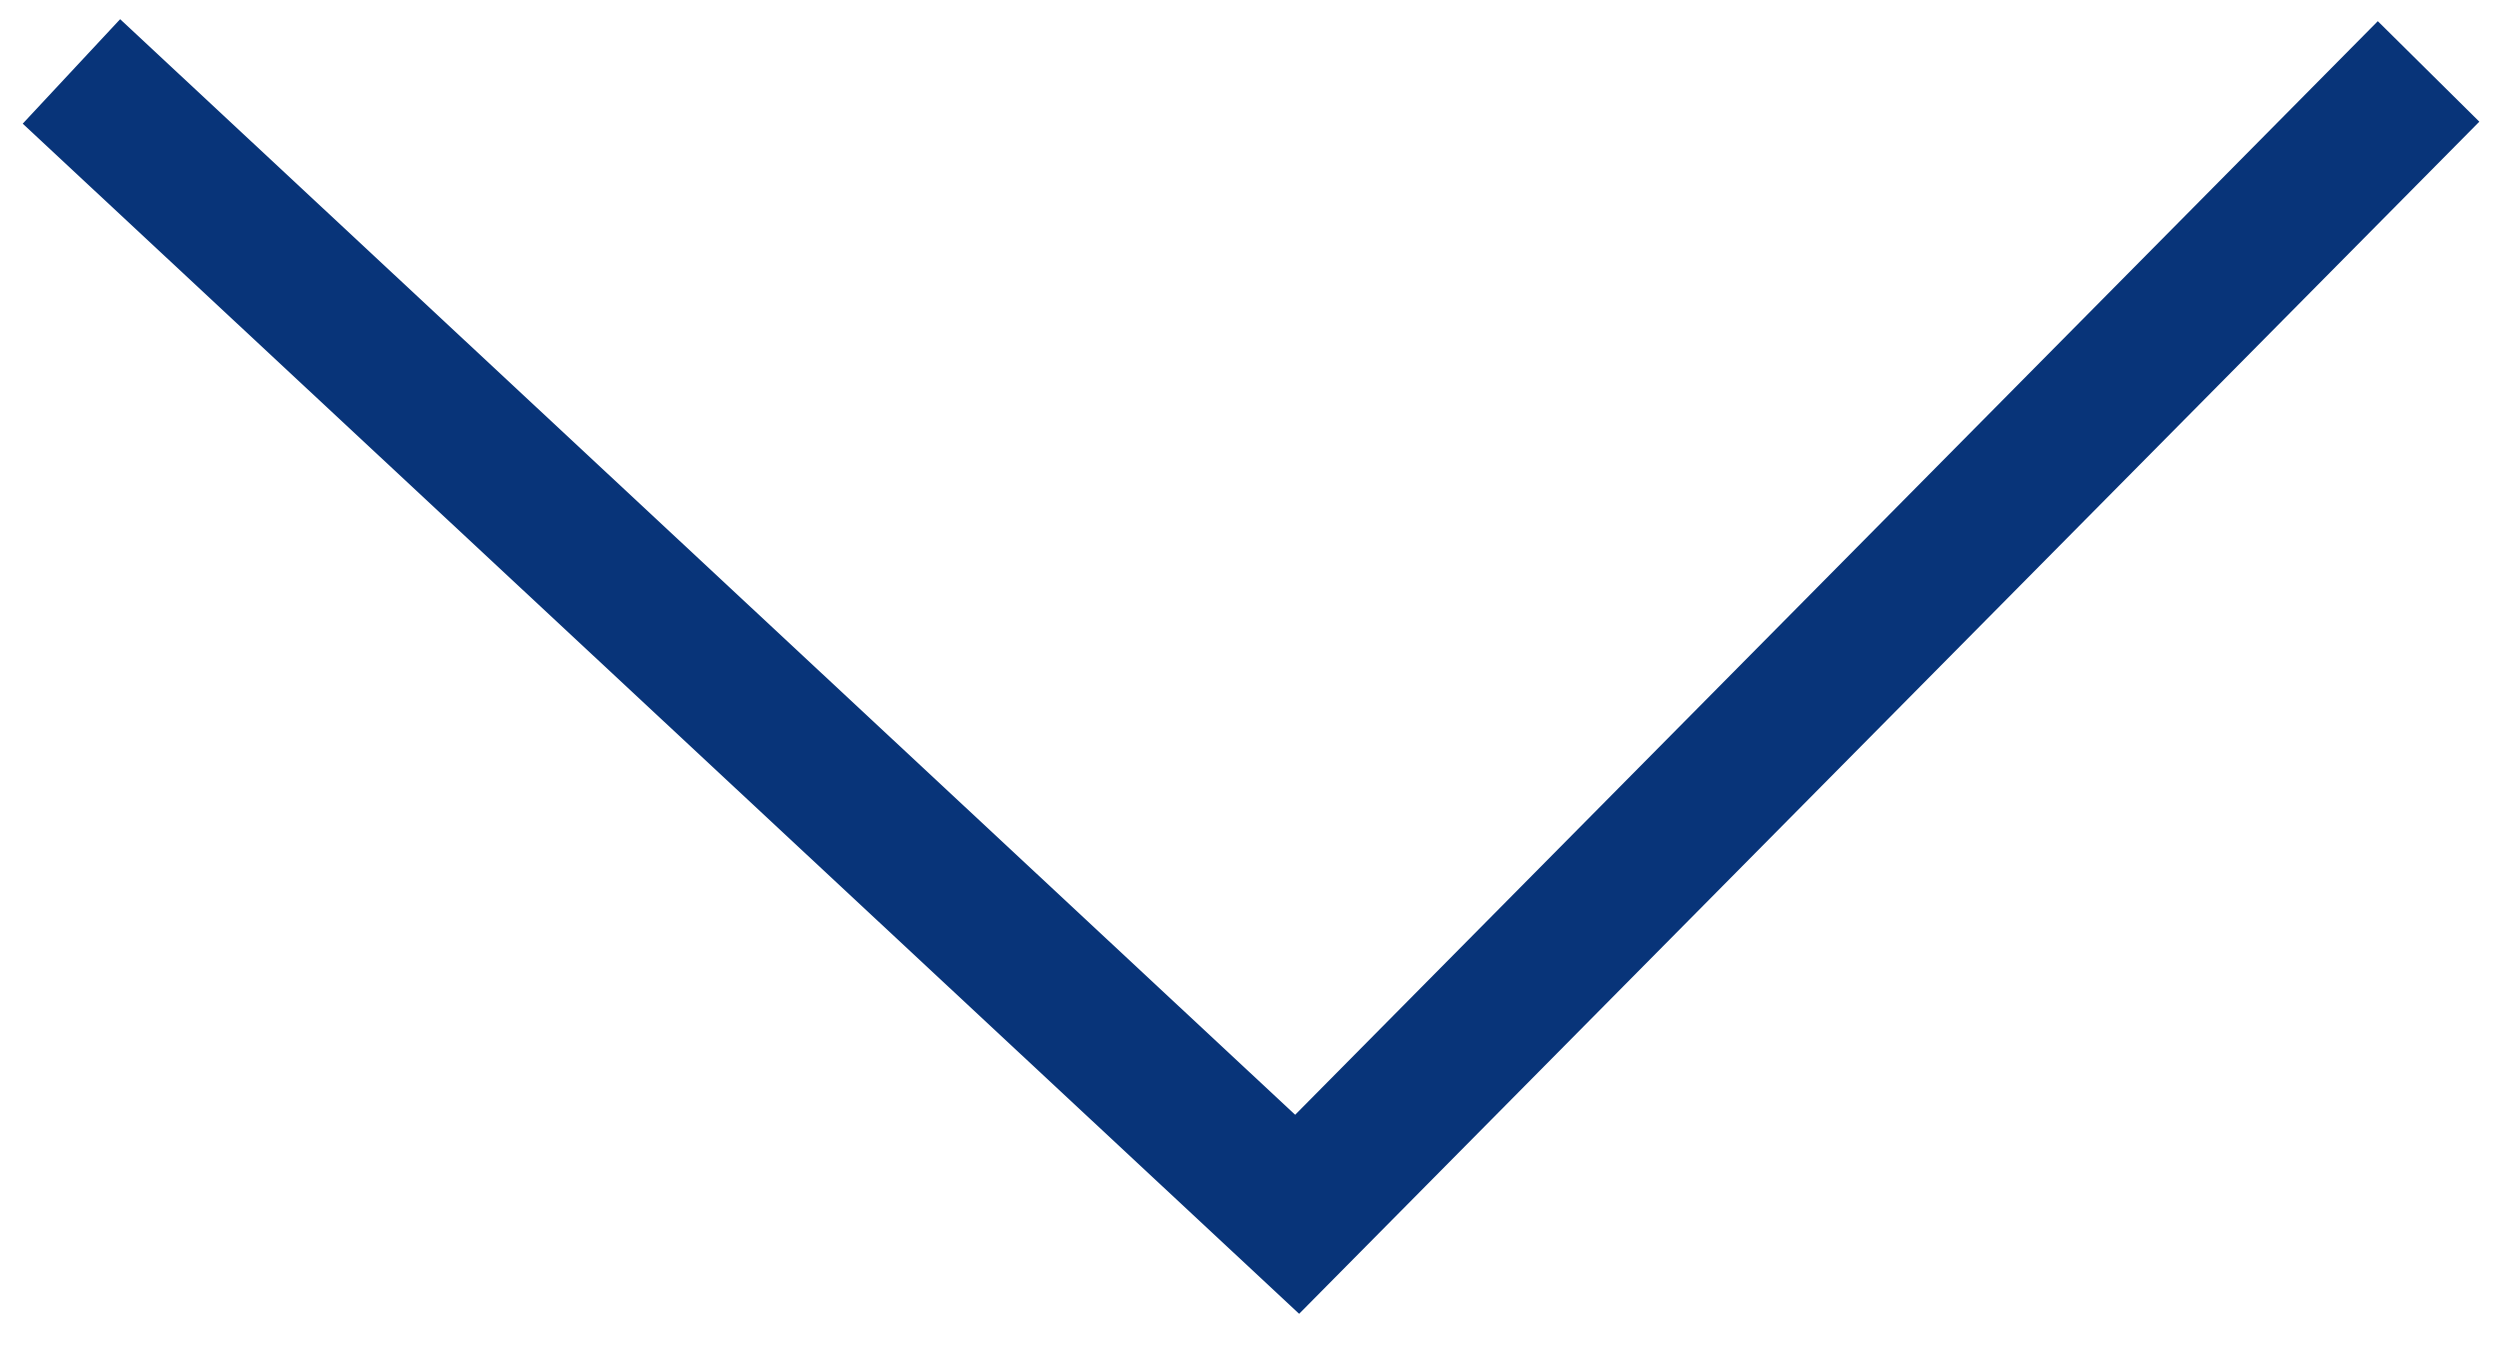 <?xml version="1.0" encoding="UTF-8"?> <svg xmlns="http://www.w3.org/2000/svg" width="35" height="19" viewBox="0 0 35 19" fill="none"> <path d="M34 1L18.16 17L1 1" stroke="#083479" stroke-width="2"></path> </svg> 